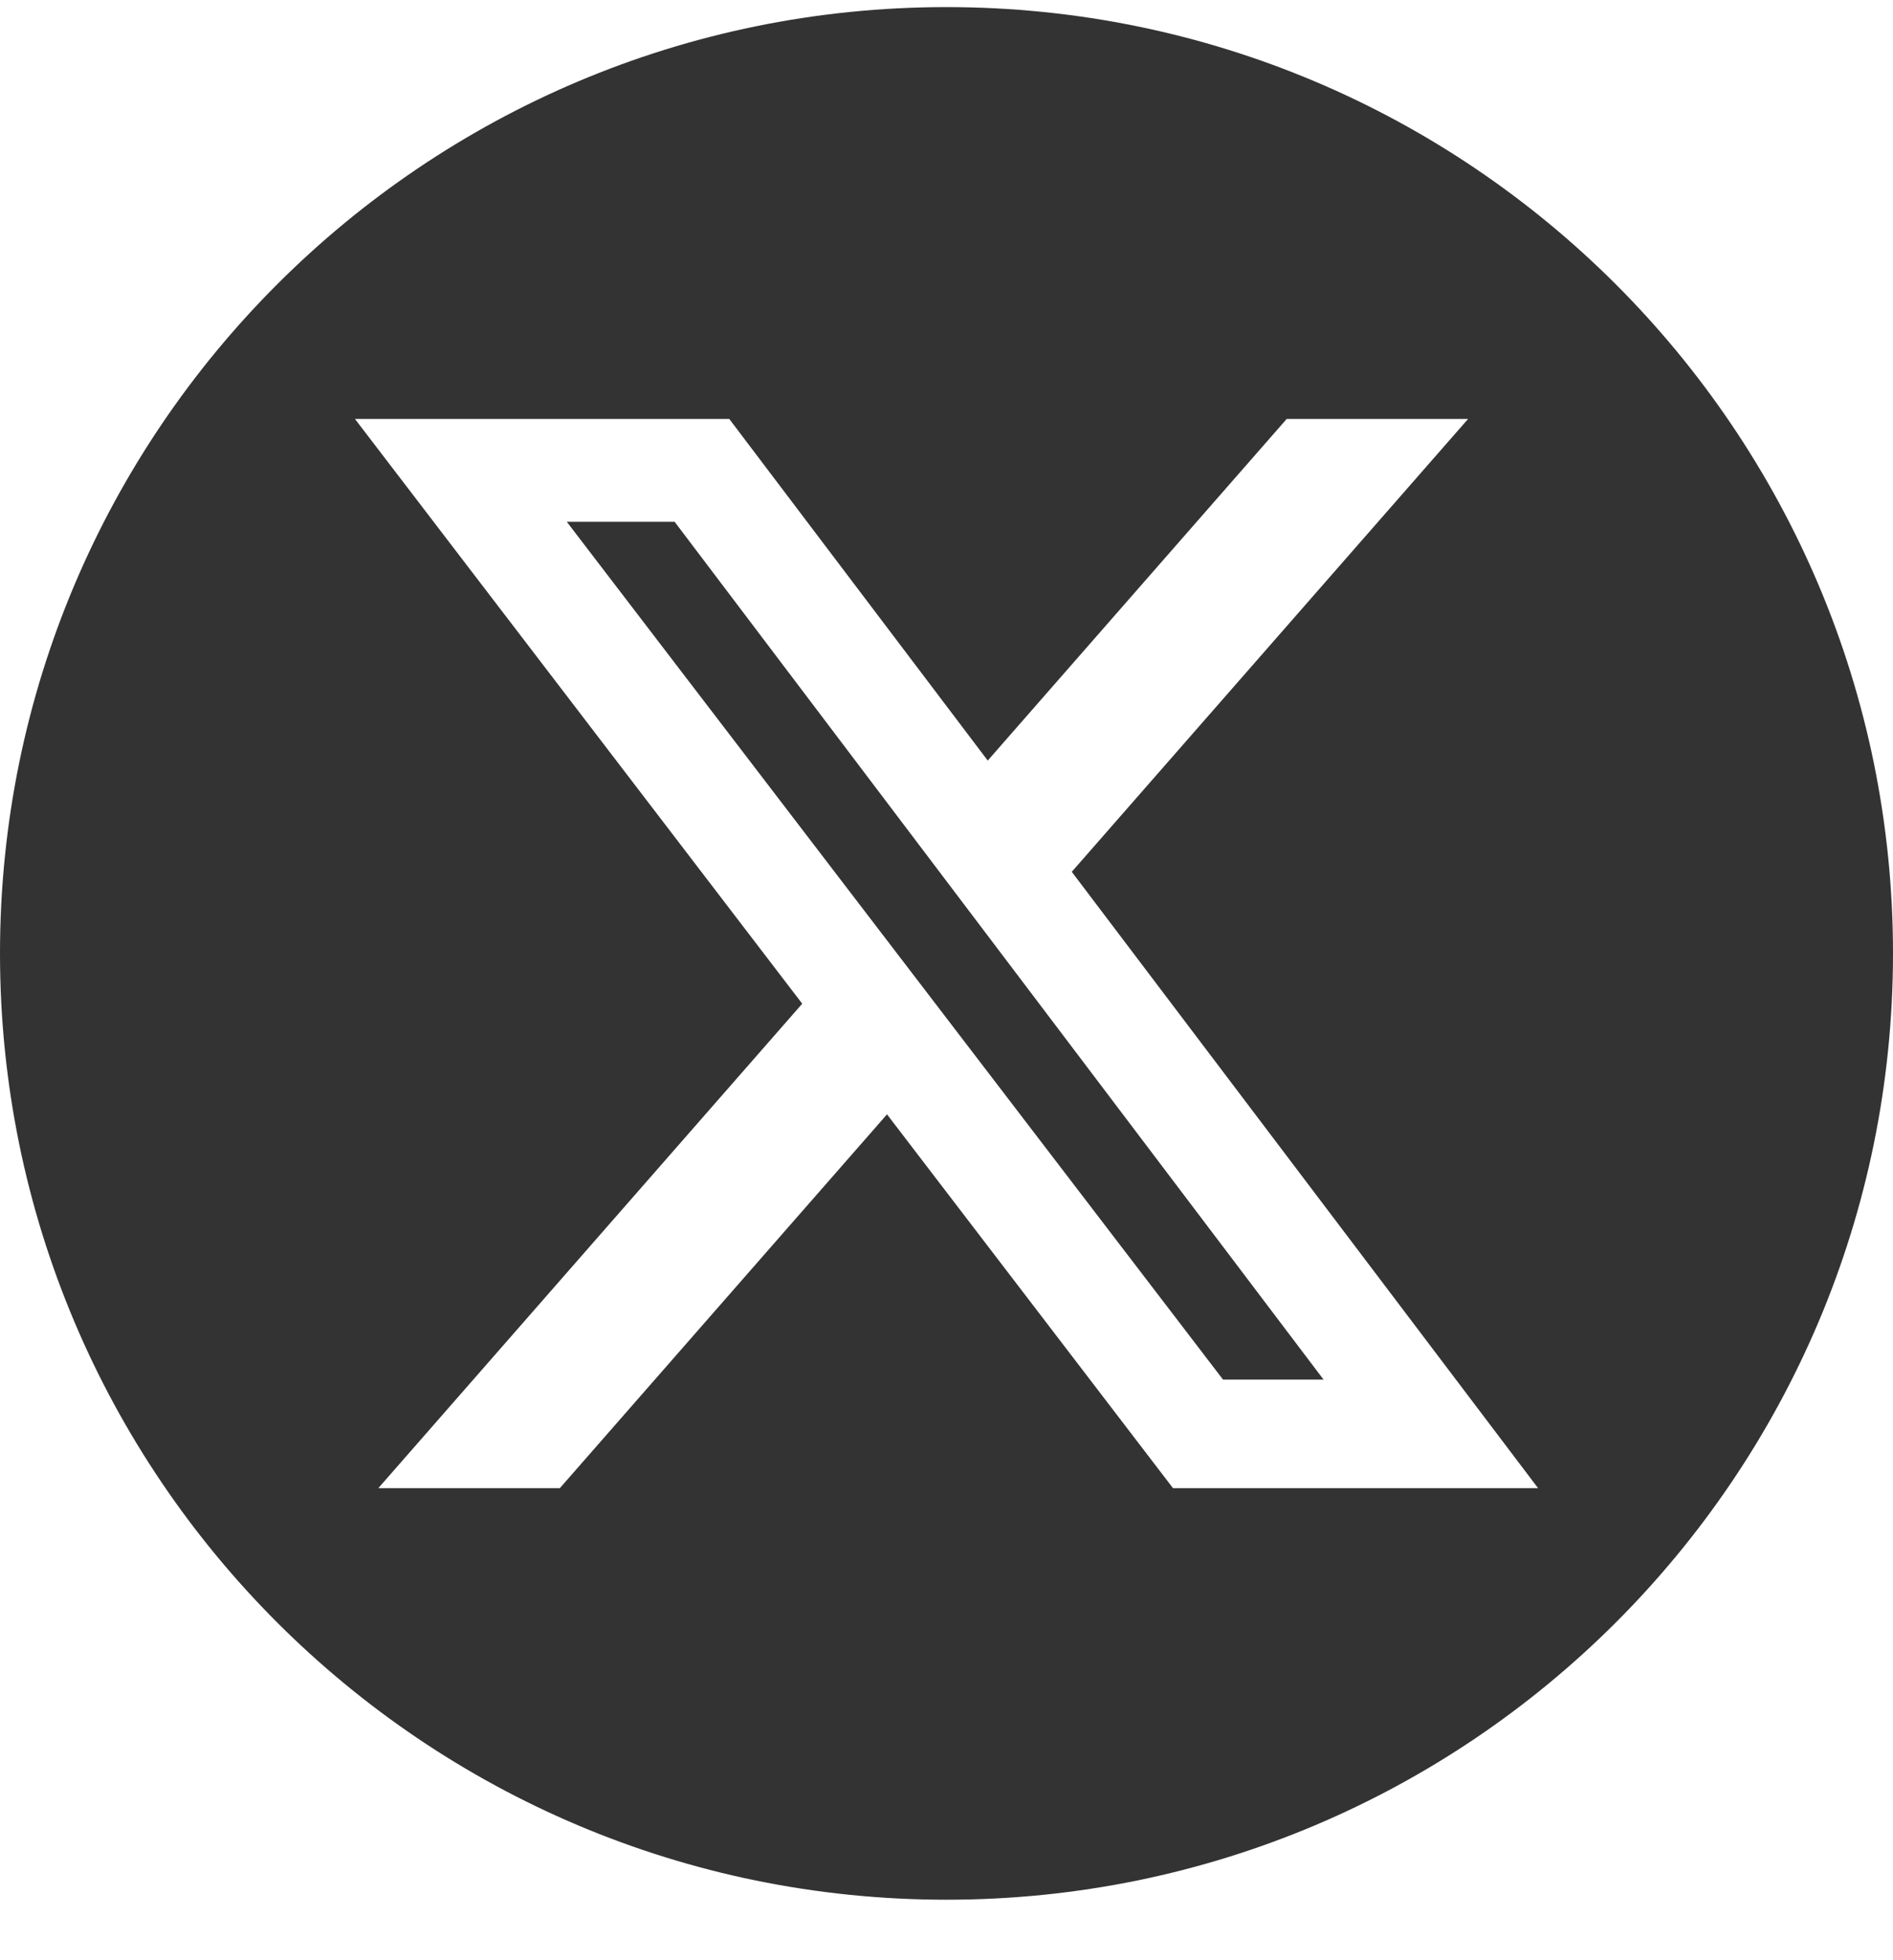 <svg width="28" height="29" viewBox="0 0 28 29" fill="none" xmlns="http://www.w3.org/2000/svg">
<g clip-path="url(#clip0_406_4841)">
<path fill-rule="evenodd" clip-rule="evenodd" d="M28 14.105C28 21.837 21.732 28.105 14 28.105C6.268 28.105 0 21.837 0 14.105C0 6.373 6.268 0.105 14 0.105C21.732 0.105 28 6.373 28 14.105ZM21.715 6.198H19.032L14.61 11.252L10.787 6.198H5.25L11.866 14.849L5.596 22.016H8.281L13.12 16.486L17.35 22.016H22.75L15.853 12.898L21.715 6.198ZM19.577 20.41H18.09L8.384 7.72H9.979L19.577 20.41Z" fill="#333333"/>
</g>
<defs>
<clipPath id="clip0_406_4841">
<rect width="28" height="28" fill="white" transform="translate(0 0.105)"/>
</clipPath>
</defs>
</svg>
